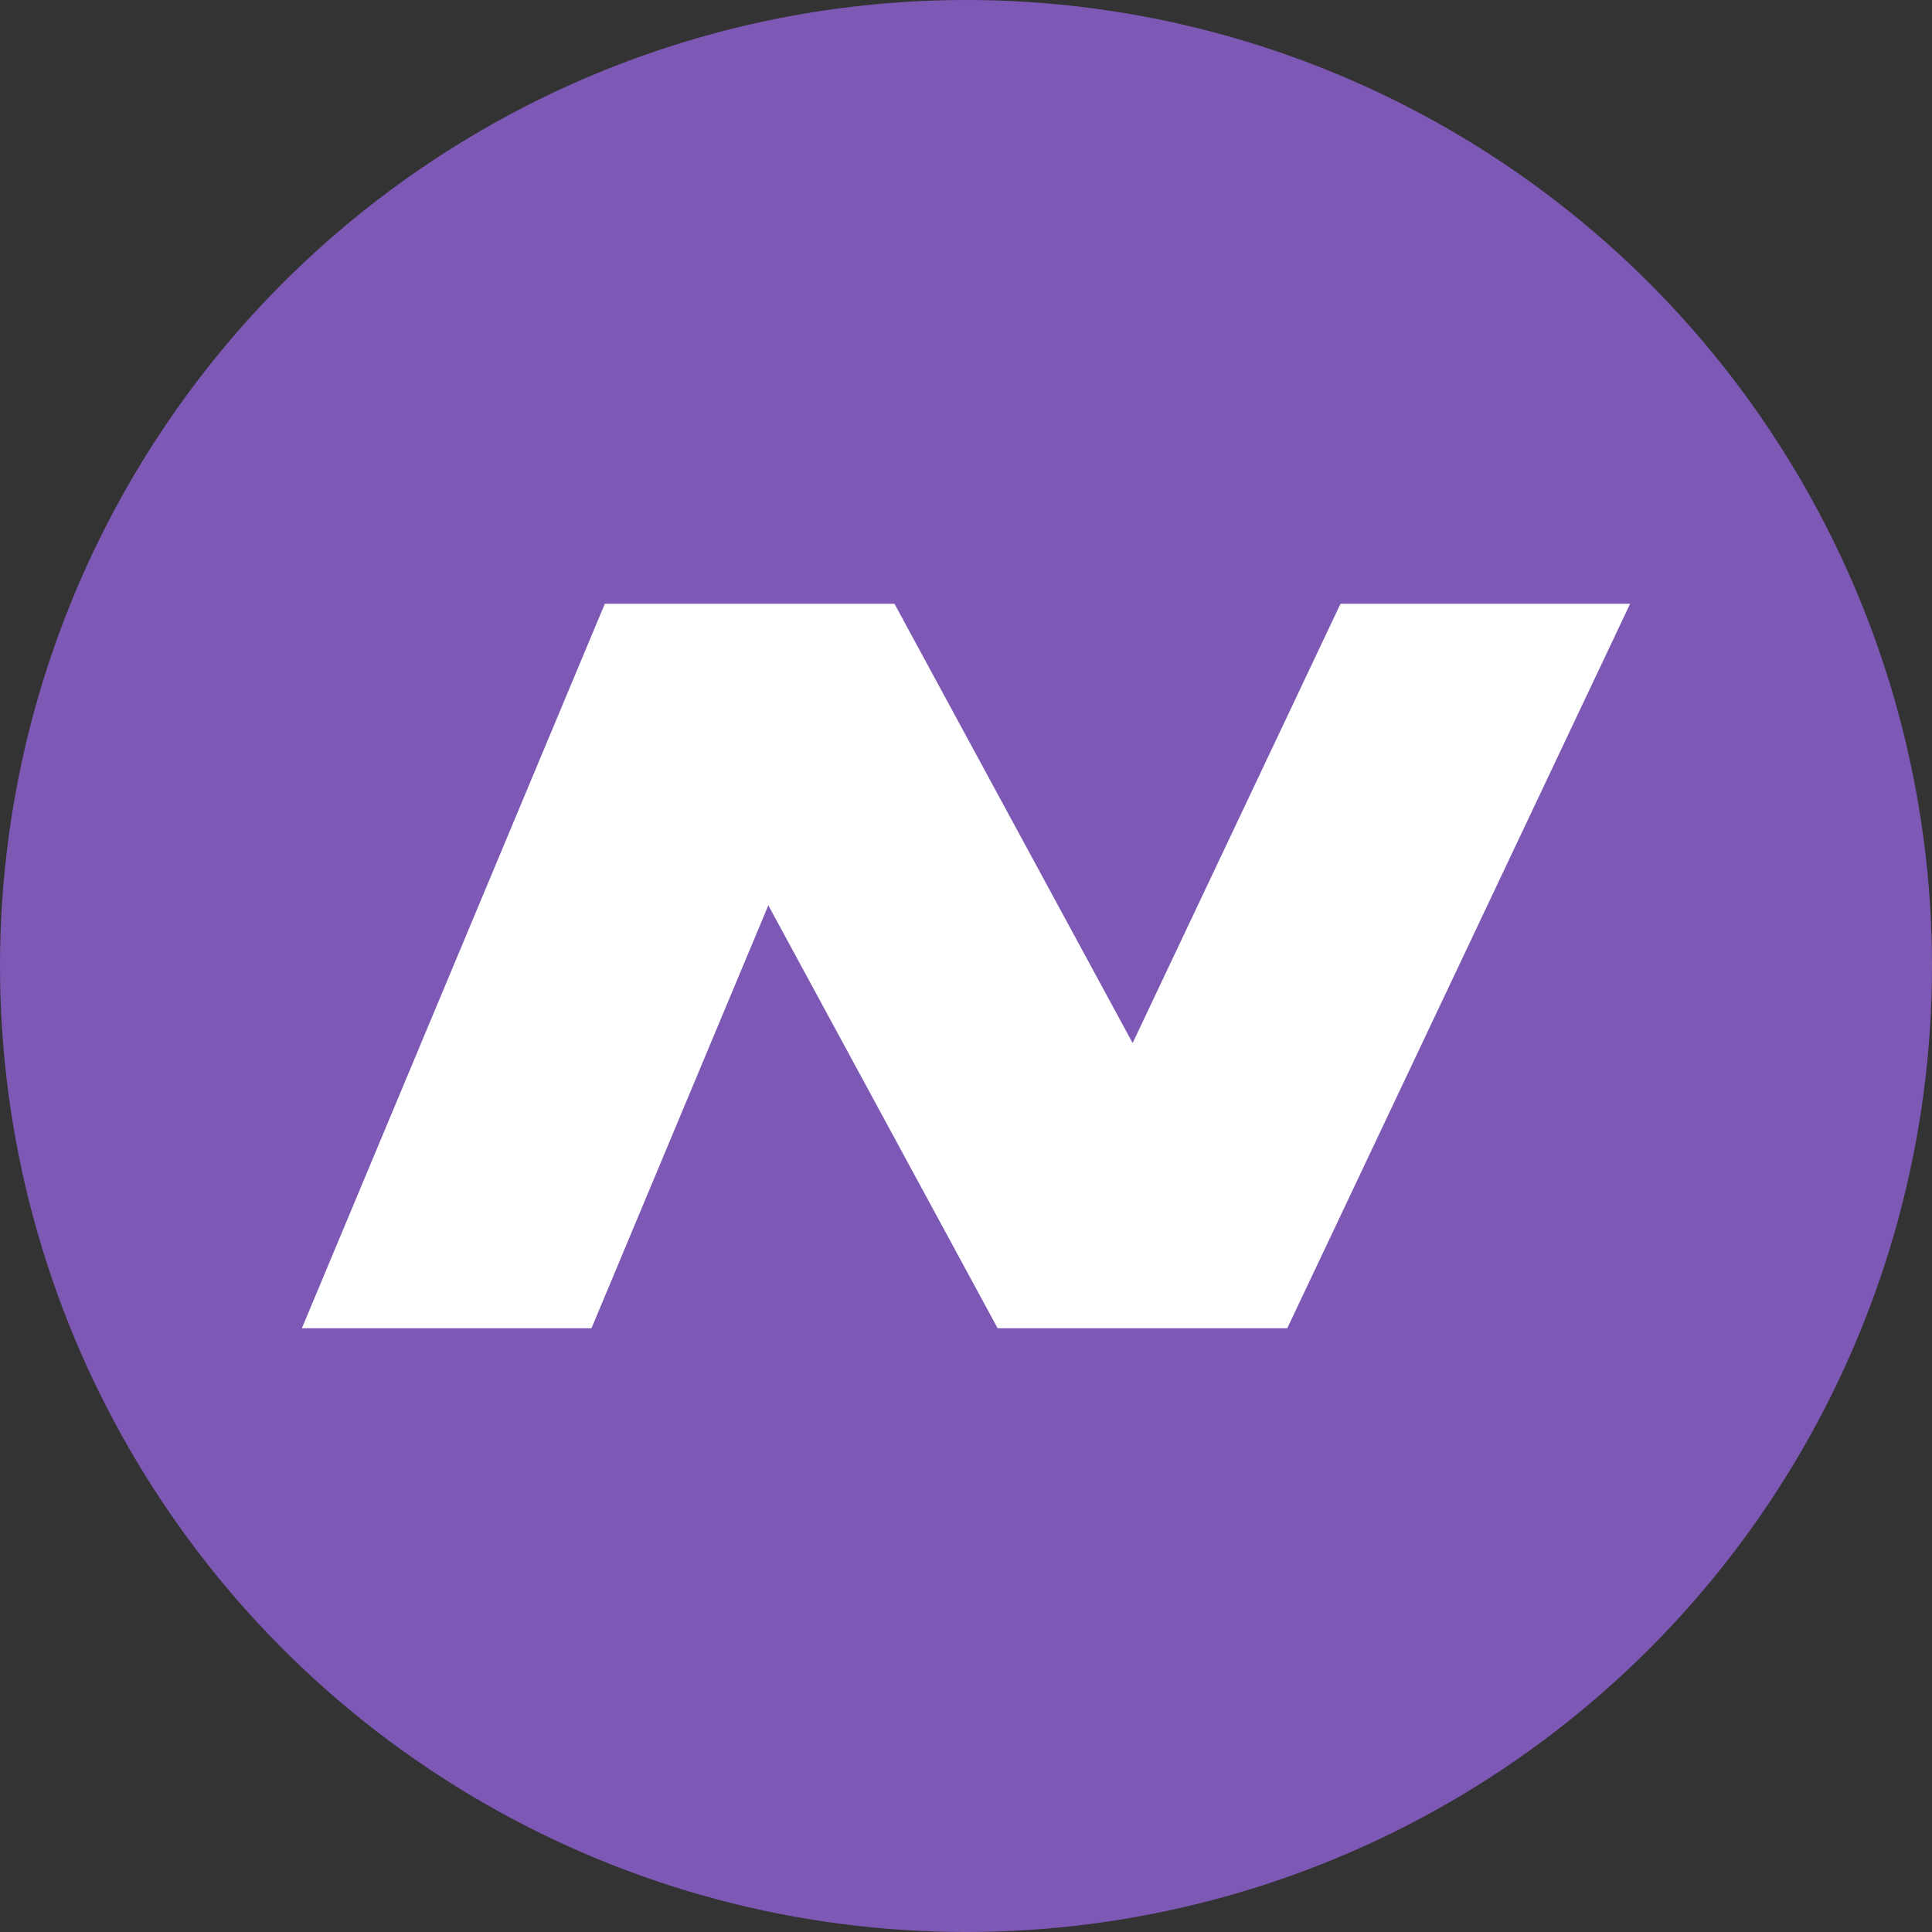 <svg xmlns="http://www.w3.org/2000/svg" width="32" height="32" viewBox="0 0 32 32">
  <rect x="0" y="0" width="32" height="32" fill="#333333" stroke="none"/>
  <g fill="none" fill-rule="evenodd">
    <circle cx="16" cy="16" r="16" fill="#7D59B5"/>
    <path fill="#FFF" d="M21.321,22 L16.524,22 L12.726,14.995 L9.797,22 L5,22 L10.018,10 L14.815,10 L18.76,17.276 L22.203,10 L27,10 L21.321,22 Z"/>
  </g>
</svg>
